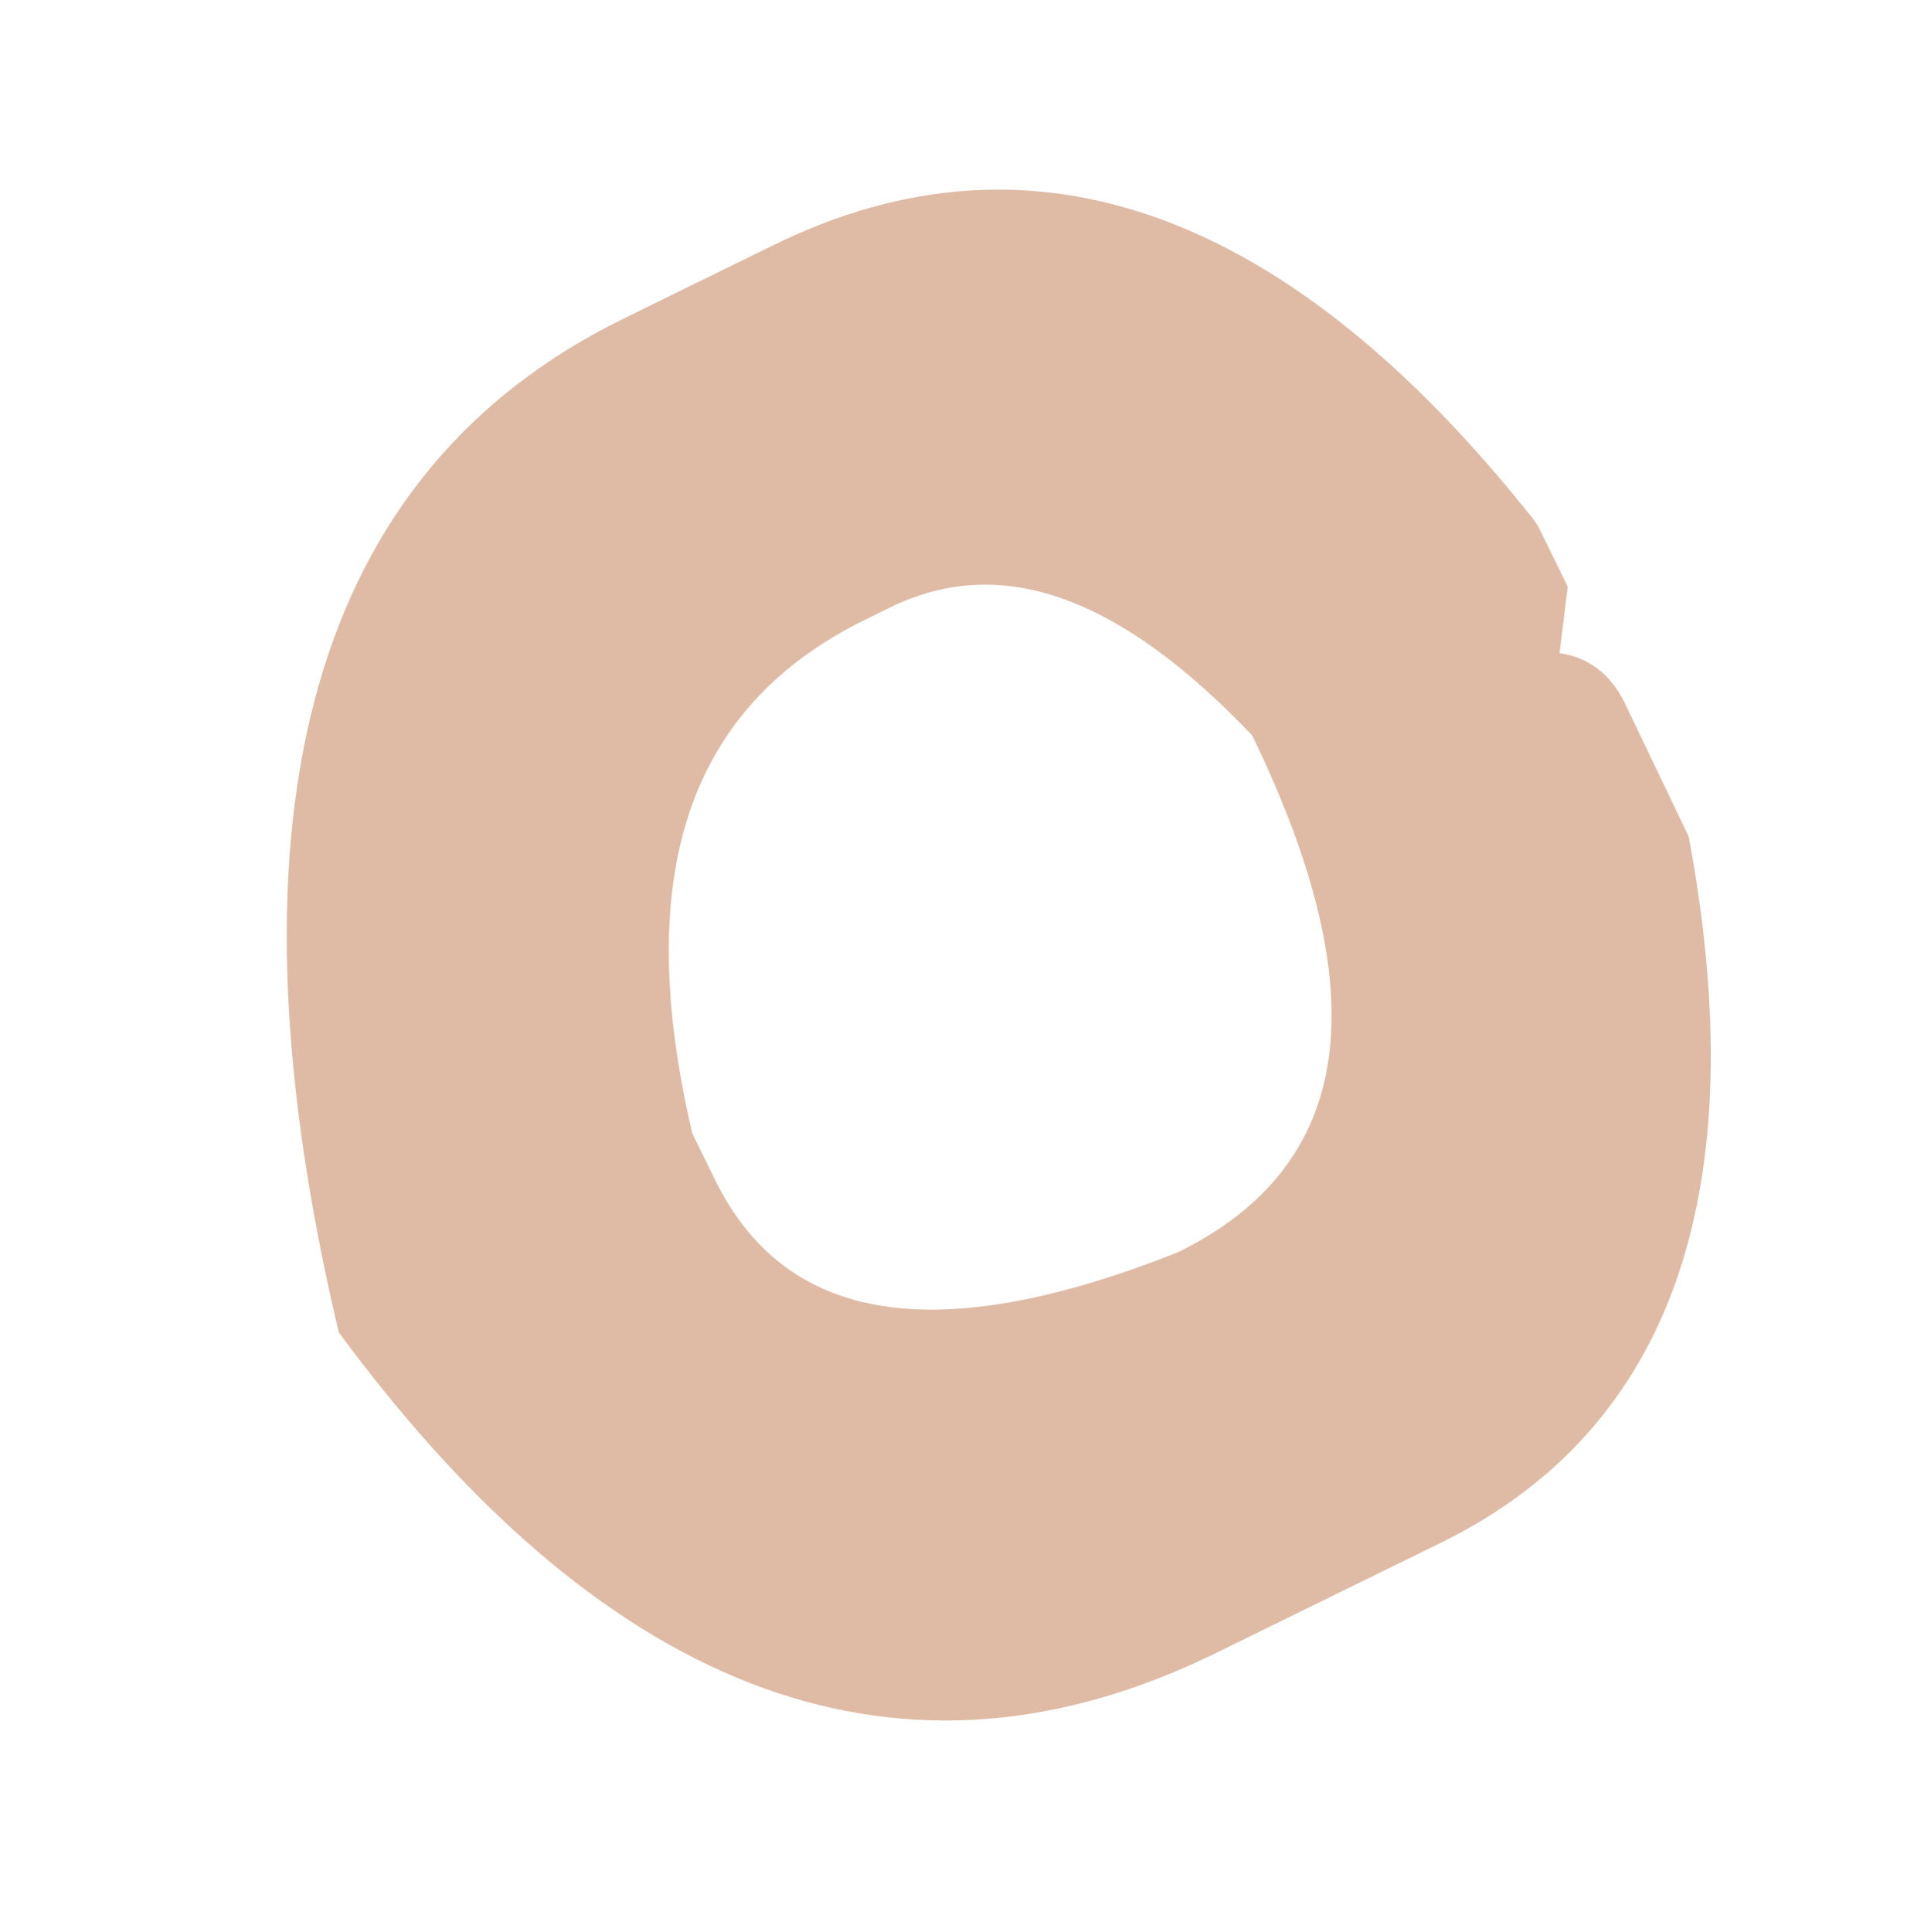 <svg xmlns="http://www.w3.org/2000/svg" width="311.915" height="314.278" viewBox="0 0 311.915 314.278">
  <path id="Path_16804" data-name="Path 16804" d="M237.229,85.094C236.417,43.273,207.112,14.64,150.135,0L126.03.252c-5.23.1-9.286,2.278-11.8,6.193L104.992.66,94.232.869,93,1.025C30.391,15.858-.893,47.209.019,94.2l.529,27.3c1.091,56.252,44.385,93.739,128.684,111.411l1.185.243,1.194-.238c71.7-14.784,107.5-50.787,106.409-107.008Zm-60.913,18.758c-2.438,42.109-16.35,62.822-42.538,63.33l-8.36.162c-42.351-8.838-63.247-28.731-63.868-60.816l-.087-4.5c-.387-19.985,13.929-34.576,43.771-44.608C152.432,56.7,175.679,72.036,176.316,103.852Z" transform="translate(211.314) rotate(65)" fill="#dfbba5"/>
</svg>
